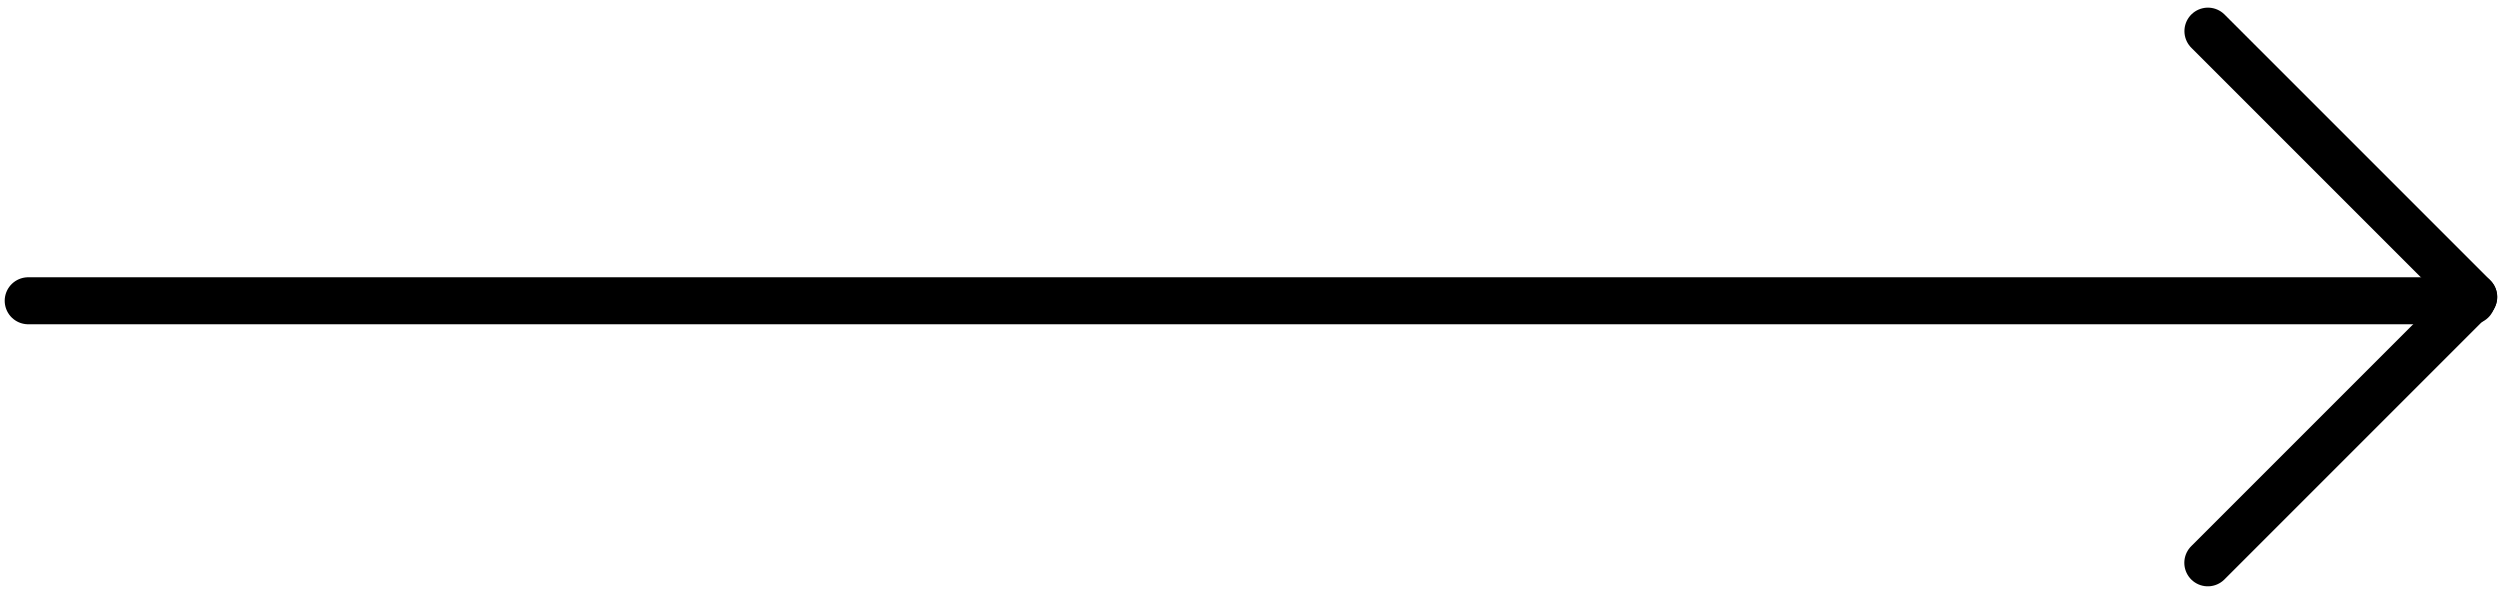 <?xml version="1.0" encoding="UTF-8"?> <svg xmlns="http://www.w3.org/2000/svg" width="266" height="63" viewBox="0 0 266 63" fill="none"><path d="M3 32.002H263" stroke="black" stroke-width="5" stroke-linecap="round"></path><path d="M263.207 31.598L234.923 3.313" stroke="black" stroke-width="5" stroke-linecap="round"></path><path d="M263.195 31.6L234.911 59.884" stroke="black" stroke-width="5" stroke-linecap="round"></path></svg> 